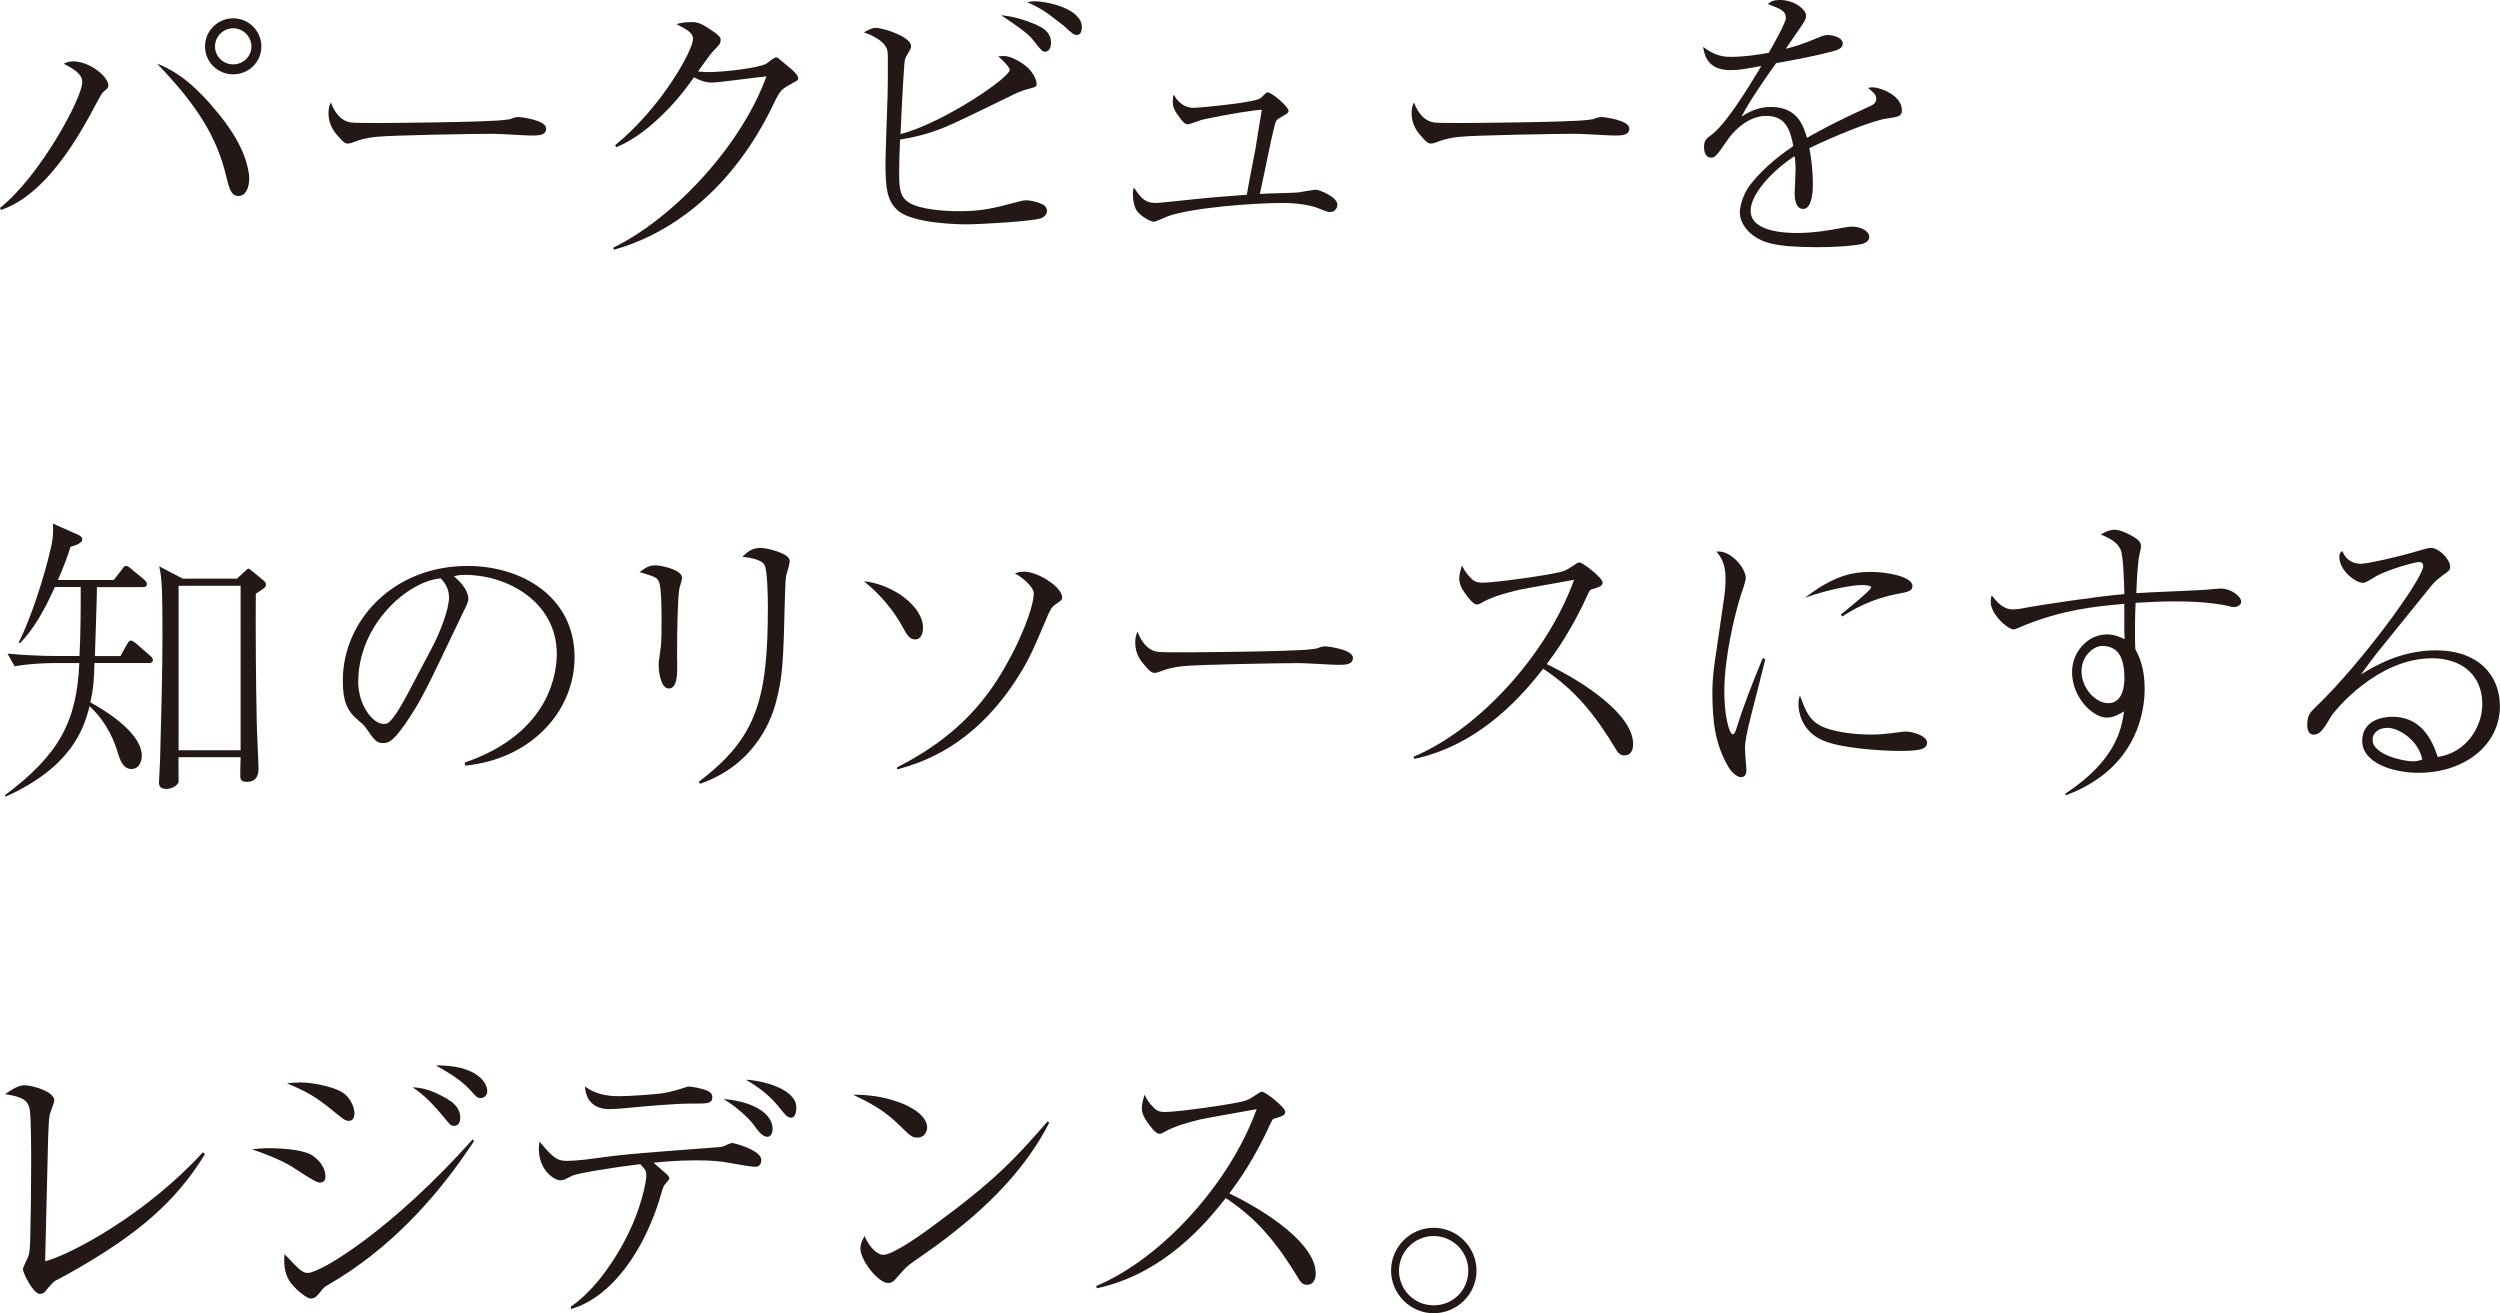<?xml version="1.0" encoding="UTF-8"?><svg id="_イヤー_2" xmlns="http://www.w3.org/2000/svg" viewBox="0 0 243.14 127.73"><defs><style>.cls-1{fill:#231815;}</style></defs><g id="footer"><g><path class="cls-1" d="M0,20.22c3.91-3.11,8-10.71,8-12.22,0-.63-.43-1.11-1.8-1.8,.26-.11,.43-.23,.94-.23,1.54,0,3.4,1.46,3.4,2.34,0,.23-.06,.26-.43,.57-.23,.2-.4,.54-.77,1.23C7.71,13.2,4.51,18.94,.09,20.42l-.09-.2ZM21.19,10.97c1.54,1.91,2.14,3.14,2.51,4.06,.4,1,.54,1.94,.54,2.26,0,1.03-.37,1.77-1.03,1.77-.74,0-.91-.69-1.2-1.88-.91-3.83-2.77-6.86-6.74-11,2.2,.86,4.03,2.46,5.91,4.8Zm1.49-3.74c-1.51,0-2.74-1.2-2.74-2.71s1.23-2.74,2.74-2.74,2.74,1.23,2.74,2.74-1.23,2.71-2.74,2.71Zm0-4.48c-.97,0-1.77,.8-1.77,1.77s.8,1.74,1.77,1.74,1.77-.77,1.77-1.74-.8-1.77-1.77-1.77Z"/><path class="cls-1" d="M33.84,11.85c.4,.11,.69,.11,3.2,.11,.51,0,9.97-.06,11.97-.29,.54-.06,.57-.06,.91-.2,.17-.06,.34-.09,.54-.09,.14,0,2.66,.29,2.66,1.11,0,.69-.74,.69-1.51,.69-.43,0-3.11-.17-3.71-.17-1.71,0-9.8,.14-11.2,.29-.34,.03-1.17,.11-1.97,.4-.54,.2-.69,.26-.89,.26s-.37,0-1.06-.83c-.2-.23-.83-.97-.83-2.06,0-.4,.03-.74,.23-1.11,.37,1.03,1,1.71,1.66,1.88Z"/><path class="cls-1" d="M59.66,24.08c6.03-2.97,12.48-10.03,14.88-16.65-.83,.06-4.57,.6-5.34,.6-.37,0-.83-.06-1.71-.51-.69,.97-1.77,2.49-3.69,4.23-.94,.86-2.29,1.91-3.86,2.57l-.11-.2c4.54-3.71,7.57-9.25,7.57-10.34,0-.57-.51-.86-1.6-1.43,.26-.09,.66-.2,1.43-.2,.51,0,.86,0,2.26,1,.51,.37,.6,.49,.6,.77,0,.26-.12,.43-.43,.74-.43,.43-.51,.51-1.77,2.29,.23,.03,.71,.06,1.03,.06,1.43,0,4.97-.4,5.63-.83,.14-.09,.74-.6,.91-.6,.14,0,.23,.06,.4,.23,1.2,.97,1.77,1.43,1.77,1.83,0,.17-.06,.17-.66,.51-.94,.51-1.09,.6-1.74,1.97-3.94,8.23-9.88,12.6-15.54,14.17l-.03-.2Z"/><path class="cls-1" d="M98.19,6.77c0-.31-1.09-1.29-1.11-1.29,.69-.06,1-.09,2.03,.49,1.51,.86,1.71,1.97,1.71,2.17,0,.29-.06,.31-.74,.49-.37,.09-.86,.26-1.17,.4-6.2,3.03-6.88,3.34-8.34,3.83-1.43,.46-2.54,.63-3.03,.71-.06,1.09-.09,2.17-.09,3.26,0,1.51,.09,2.29,.89,2.83,1.08,.74,3.6,.88,5,.88,2.17,0,3.28-.29,5.46-.86,.54-.14,.74-.2,1.03-.2,.34,0,1.03,.14,1.51,.37,.34,.14,.49,.43,.49,.66,0,.43-.46,.69-.57,.71-.77,.31-6.03,.6-7.26,.6-.46,0-5.31-.03-6.74-1.4-1-.94-1.14-2.17-1.14-4.51,0-1.03,.17-5.57,.2-6.51,.03-1.14,.03-2.29,.03-3.43,0-.94,0-1.23-.37-1.66-.37-.46-1.14-.88-1.97-1.17,.69-.34,.83-.43,1.17-.43,.69,0,3.43,.86,3.43,1.77,0,.23-.09,.34-.43,.94-.11,.17-.2,.34-.23,.86-.14,1.89-.29,4.88-.37,6.77,4.17-1.11,10.63-5.48,10.63-6.28Zm2.63-4.34c.43,.2,1.4,.6,1.4,1.74,0,.6-.31,.86-.57,.86-.29,0-.34-.09-1.11-1.06-.31-.4-.6-.77-3.17-2.49,1.2,.12,2.34,.46,3.46,.94Zm-.17-2.31c.94,0,4.57,.63,4.57,2.54,0,.37-.14,.74-.49,.74-.29,0-.4-.09-1.29-.91-.23-.17-1.11-.86-1.49-1.14-.94-.66-1.6-.94-2.06-1.14,.4-.06,.49-.09,.74-.09Z"/><path class="cls-1" d="M126.47,18.68c.23-.03,1.29-.23,1.49-.23,.37,0,2.11,.71,2.11,1.46,0,.26-.2,.71-.69,.71-.26,0-.49-.09-1.11-.34-.66-.29-2-.54-3.46-.54-3.03,0-8.86,.46-11.23,1.29-.23,.08-1.17,.54-1.37,.54-.31,0-1.49-.63-1.77-1.29-.26-.57-.26-1.31-.26-1.51,0-.11,0-.23,.09-.54,.71,1.03,1.06,1.51,2.14,1.51,.37,0,3.48-.34,4.08-.4,1-.11,3.57-.31,4.77-.4,.11-.71,.71-3.77,.83-4.4,.43-2.71,.51-3.11,.63-3.88-2.34,.23-5.77,.97-5.86,1-.23,.06-1.14,.43-1.34,.43-.31,0-.57-.34-.77-.63-.63-.83-.69-1.11-.69-1.63,0-.26,.03-.43,.09-.63,.57,1.03,1.34,1.29,1.97,1.29,.26,0,6.06-.49,6.51-.97,.46-.46,.54-.54,.66-.54,.4,0,2.03,1.4,2.03,1.8,0,.17-.06,.23-.71,.6-.46,.26-.51,.31-.63,.77-.26,1.03-.37,1.54-.71,3.2-.23,1.14-.29,1.37-.74,3.51,.63-.06,3.37-.08,3.94-.17Z"/><path class="cls-1" d="M139.18,11.85c.4,.11,.69,.11,3.2,.11,.51,0,9.97-.06,11.97-.29,.54-.06,.57-.06,.91-.2,.17-.06,.34-.09,.54-.09,.14,0,2.66,.29,2.66,1.11,0,.69-.74,.69-1.51,.69-.43,0-3.11-.17-3.71-.17-1.71,0-9.8,.14-11.2,.29-.34,.03-1.17,.11-1.97,.4-.54,.2-.69,.26-.89,.26s-.37,0-1.06-.83c-.2-.23-.83-.97-.83-2.06,0-.4,.03-.74,.23-1.11,.37,1.03,1,1.71,1.66,1.88Z"/><path class="cls-1" d="M173.68,1.71c0-.63-.51-.86-1.74-1.31,.23-.23,.49-.4,1.17-.4,1.4,0,2.54,.91,2.54,1.54,0,.14,0,.34-.4,.91-.23,.34-1.34,1.97-1.57,2.29,.71-.17,1.46-.37,3.31-1.14,.11-.06,.51-.2,.77-.2,.43,0,1.46,.23,1.46,.83,0,.46-.46,.63-1.11,.8-1.97,.49-3.03,.69-5.37,1.11-1.2,1.69-2.51,3.57-3.37,5.2,.66-.4,1.51-.94,2.86-.94,2.63,0,3.17,1.89,3.51,3,1.37-.77,2.88-1.6,6.14-3.08,.37-.17,.6-.34,.6-.74,0-.37-.34-.66-.8-1.03,.23-.06,.31-.06,.46-.06,.6,0,2.83,.71,2.83,2.23,0,.6-.31,.63-1.43,.8-1.51,.2-5.4,1.83-7.57,2.89,.14,.74,.34,1.91,.34,3.57,0,.29,0,2.34-.94,2.34-.8,0-.83-1.2-.83-1.54,0-.11,.09-1.89,.09-2.26,0-.09,0-.69-.09-1.34-2.2,1.43-4.28,3.71-4.28,5.31,0,2.11,3.54,2.17,4.54,2.17,1.51,0,3.17-.26,4.43-.51,.49-.09,.66-.11,.91-.11,.88,0,1.66,.46,1.66,1,0,.17-.11,.57-.8,.71-.71,.14-2.34,.29-4.17,.29-4.34,0-5.37-.49-6.25-1.09-.6-.4-1.37-1.26-1.37-2.31,0-.4,.2-1.6,1-2.66,.86-1.09,2.11-2.37,4.2-3.77-.31-1.69-.8-2.94-2.63-2.94-1.68,0-3.06,1.34-3.71,2.26-1.11,1.6-1.26,1.8-1.63,1.8-.69,0-.71-.83-.71-1.03,0-.66,.23-.83,.66-1.14,1.43-1.03,3.49-4.37,4.91-6.74-1.63,.29-2.14,.4-3,.4-2.29,0-2.54-1.54-2.66-2.26,.91,.66,1.57,.97,2.71,.97,1.23,0,2.66-.2,3.68-.4,.4-.71,1.66-2.91,1.66-3.4Z"/><path class="cls-1" d="M14.45,64.48h-5.26c-.06,1.83-.09,2.37-.4,3.83,2.26,1.23,5,3.26,5,5.17,0,.57-.26,1.31-1,1.31-.86,0-1.14-.97-1.34-1.6-.23-.77-.89-2.8-2.74-4.51-.54,2.17-1.74,5.91-8.17,8.8l-.06-.14c5.26-3.94,7-7.17,7.23-12.85h-2.6c-.6,0-2.31,.06-3.69,.31l-.69-1.23c1.49,.14,3.29,.23,4.77,.23h2.23c.12-2.29,.12-4.71,.12-6.71h-2.51c-1.17,2.57-2.11,4.11-3.4,5.48l-.11-.11c1.08-2.11,2.43-6.14,3.11-9.14,.29-1.2,.23-2,.2-2.4l2.46,1.09c.17,.09,.4,.2,.4,.46,0,.34-.63,.57-1.14,.71-.31,1-.69,2-1.23,3.23h5.43l.71-.91c.23-.31,.31-.46,.49-.46s.37,.17,.6,.37l1.14,.94c.11,.11,.29,.26,.29,.46,0,.29-.31,.29-.43,.29h-4.43c0,.97-.17,5.66-.2,6.71h2.48l.51-.91c.2-.34,.31-.6,.51-.6s.46,.26,.54,.31l1.31,1.14c.14,.11,.29,.26,.29,.43,0,.31-.31,.31-.43,.31Zm10.43-6.74c-.03,2.57,0,8.43,.09,12.45,0,.71,.17,3.88,.17,4.54,0,.34,0,1.31-1.14,1.31-.46,0-.6-.17-.63-.46,0-.03,0-1.29,.03-1.94h-6.03c-.03,.37,0,2.29,0,2.4-.09,.37-.66,.69-1.2,.69-.66,0-.71-.4-.71-.63s.11-1.89,.11-2.23c.11-4.06,.23-8.46,.23-12.17,0-1.34,0-4.11-.11-5.28-.03-.46-.11-.91-.2-1.34l2.29,1.2h5.26l.8-.74c.23-.2,.23-.23,.31-.23s.11,.03,.37,.23l.97,.8c.29,.23,.37,.31,.37,.51,0,.26-.09,.31-.97,.89Zm-1.48-.77h-6.03v16h6.03v-16Z"/><path class="cls-1" d="M45.21,74.16c8.54-2.94,8.94-9.08,8.94-10.57,0-5-4.74-7.68-8.94-7.68-.6,0-.77,.06-1.06,.14,1.4,1.17,1.4,2.03,1.4,2.17,0,.34-.09,.46-.69,1.71-3.49,7.31-3.8,8.03-5.43,10.45-.14,.2-1.06,1.54-1.63,1.77-.17,.09-.37,.12-.54,.12-.66,0-.86-.31-1.66-1.46-.2-.29-.37-.43-.77-.77-1.11-.91-1.49-1.91-1.49-3.86,0-5.74,4.83-11.14,12.14-11.14,5.23,0,10.4,2.97,10.4,8.88,0,5.23-4.2,9.91-10.63,10.54l-.06-.31Zm-3.23-11.11c.86-1.6,1.69-3.83,1.69-4.97,0-.97-.57-1.57-.8-1.83-3.2,.26-8.03,4.48-8.03,10.08,0,2.17,1.37,4.08,2.49,4.08,.17,0,.37-.03,.54-.2,.63-.63,1.14-1.57,1.66-2.51l2.46-4.66Z"/><path class="cls-1" d="M65.86,64.19v.91c0,.4,0,1.86-.8,1.86s-1-1.6-1-2.29c0-.29,.03-.43,.17-1.49,.06-.37,.11-.8,.11-2.71,0-.89,0-3.2-.23-3.83-.2-.49-.37-.54-1.91-1,.63-.49,1.03-.66,1.54-.66,.49,0,2.6,.4,2.6,1.23,0,.17-.29,1-.29,1.17-.14,.97-.2,3.83-.2,6.08v.71Zm2.11,11.83c5.63-4.26,6.71-7.97,6.71-17.02,0-.77-.03-3.6-.34-4.08-.34-.57-1.66-.71-2.14-.77,.37-.37,.89-.86,1.71-.86,.89,0,2.34,.51,2.69,.86,.2,.17,.2,.37,.2,.49,0,.23-.29,1.14-.34,1.34-.08,.46-.08,1.08-.11,1.74-.17,7-.23,8.03-.88,10.57-.31,1.17-1.74,6-7.4,7.94l-.09-.2Z"/><path class="cls-1" d="M89.77,61.05c0,.77-.34,1.14-.74,1.14-.57,0-.8-.4-1.29-1.29-1.31-2.37-3-3.77-3.71-4.37,2.83,.29,5.74,2.46,5.74,4.51Zm-2.51,13.57c3.46-1.77,7.11-4.29,9.88-8.74,2.2-3.54,3.4-6.94,3.4-8.17,0-.6-1.06-1.54-1.83-1.94,.29-.11,.49-.17,.91-.17,1.31,0,3.68,1.48,3.68,2.51,0,.23-.06,.26-.63,.66-.43,.29-.57,.6-.91,1.43-1.43,3.37-1.8,4.2-3.14,6.23-4.11,6.11-8.8,7.71-11.37,8.4v-.2Z"/><path class="cls-1" d="M112.3,63.33c.4,.11,.69,.11,3.2,.11,.51,0,9.97-.06,11.97-.29,.54-.06,.57-.06,.91-.2,.17-.06,.34-.09,.54-.09,.14,0,2.66,.29,2.66,1.11,0,.69-.74,.69-1.51,.69-.43,0-3.11-.17-3.71-.17-1.71,0-9.8,.14-11.2,.29-.34,.03-1.17,.11-1.97,.4-.54,.2-.69,.26-.89,.26s-.37,0-1.06-.83c-.2-.23-.83-.97-.83-2.06,0-.4,.03-.74,.23-1.11,.37,1.03,1,1.71,1.66,1.88Z"/><path class="cls-1" d="M137.49,73.59c6.34-2.66,12.97-9.94,15.6-17.2-.88,.17-4.71,.83-5.48,1-1.14,.29-2.34,.6-3.29,1.11-.4,.23-.51,.29-.69,.29-.37,0-.86-.69-1.2-1.17-.29-.4-.51-.83-.51-1.37,0-.4,.14-.86,.26-1.26,.14,.26,.26,.54,.6,.94,.49,.57,.74,.74,1.4,.74,1.26,0,7.06-.8,7.91-1.14,.34-.14,.49-.23,1.14-.66,.23-.17,.31-.17,.4-.17,.29,0,2.23,1.49,2.23,1.94,0,.34-.17,.4-1.09,.69-.14,.03-.23,.23-.31,.4-1.6,3.54-3.17,5.71-4.03,6.86,3.74,1.8,8.4,4.94,8.4,7.77,0,.2,0,1.11-.86,1.11-.43,0-.63-.29-.83-.63-1.89-3.11-3.8-5.66-7.06-7.8-1.77,2.26-5.94,7.37-12.54,8.77l-.06-.23Z"/><path class="cls-1" d="M171.68,64.13c-.2,.86-1.17,4.66-1.37,5.43-.43,1.71-.6,2.54-.6,3.28,0,.31,.14,1.97,.14,2,0,.34-.06,.74-.54,.74-.43,0-.94-.54-1.2-.97-1.29-2.2-1.57-4.37-1.57-7.31,0-.54,.03-1.49,.2-2.71l.91-6.25c.09-.54,.17-1.29,.17-2.09,0-1.57-.57-2.23-.89-2.6,1.31-.2,2.86,1.54,2.86,2.6,0,.2-.34,1.26-.46,1.57-.63,1.97-1.63,6.11-1.63,9.46,0,2.37,.49,4.14,.83,4.14,.17,0,.31-.43,.31-.46,.88-2.74,1.34-3.86,2.6-6.97l.23,.14Zm5.48,6.51c1.63,.74,4.11,.8,4.74,.8,1.03,0,1.51-.06,3.03-.26,.23-.03,.37-.03,.49-.03,.49,0,2,.37,2,1.08s-.97,.8-2.74,.8c-1.31,0-6-.2-7.77-1.2-1.77-.97-2-2.71-2-3.34,0-.37,.06-.6,.14-.86,.54,1.46,.89,2.43,2.11,3Zm1.88-10.88c.6-.49,2.94-2.37,2.94-2.63,0-.23-.83-.23-.89-.23-.83,0-3.03,.34-5.54,1.23,2.6-2,4.4-2.51,6.37-2.51,1.74,0,4.08,.49,4.08,1.37,0,.49-.4,.57-1.46,.77-2.57,.49-4.31,1.51-5.37,2.2l-.14-.2Z"/><path class="cls-1" d="M200.87,77.19c4.86-3.23,5.43-6.14,5.71-8-.54,.31-1.03,.6-1.69,.6-1.34,0-3.37-1.94-3.37-4.43,0-1.94,1.51-3.66,3.4-3.66,.69,0,1.2,.23,1.71,.46,0-.46-.03-.63-.03-.83v-2.6c-3.11,.26-6.06,.63-9.65,2.06-.17,.06-.94,.43-1.11,.43-.54,0-2.23-1.43-2.23-2.69,0-.14,0-.29,.09-.63,.83,1.08,1.4,1.37,2.11,1.37,.43,0,1.43-.2,1.57-.23,1.31-.23,6.48-1.03,9.23-1.26-.03-.8-.08-3.86-.4-4.4-.37-.71-1.06-1.03-1.89-1.4,.31-.17,.77-.46,1.34-.46s1.51,.46,2.11,.86c.4,.29,.46,.54,.46,.77,0,.11-.14,.77-.17,.86-.17,.77-.26,2.83-.29,3.68,1.09-.09,5.91-.26,6.88-.34,.2-.03,1.2-.11,1.29-.11,1.11,0,2.03,.8,2.03,1.26,0,.34-.37,.54-.69,.54-.14,0-.37-.03-.49-.09-1.91-.43-4.2-.46-5.29-.46-1.26,0-2.54,.06-3.8,.14-.06,1.26-.06,2.29-.06,2.77,0,.57,0,1,.03,1.74,.31,.57,.91,1.71,.91,3.83,0,1.17-.17,5.31-3.97,8.34-1.54,1.2-2.86,1.71-3.68,2.03l-.09-.17Zm1.57-11.91c0,1.69,1.4,3.11,2.6,3.11,1.57,0,1.57-2.11,1.57-2.43,0-2.29-.8-3.14-2.2-3.14-.69,0-1.97,.88-1.97,2.46Z"/><path class="cls-1" d="M229.69,54.82c.6,0,3.54-.66,5.23-1.17,.49-.14,1.26-.37,1.48-.37,.8,0,1.89,1.11,1.89,1.83,0,.34-.06,.37-.66,.8-.6,.46-.77,.57-1.26,1.17-.83,1.03-4.51,5.57-5.26,6.51-.37,.49-.8,1.03-1.49,2,1.43-.89,3.97-2.34,7.28-2.34,4.14,0,6.23,2.43,6.23,5.43,0,3.8-3.46,6.48-7.91,6.48-2.46,0-5.48-.94-5.48-3.11,0-1.91,1.83-2.34,2.91-2.34,2.34,0,3.68,1.51,4.43,3.91,2.86-.43,4.34-3,4.34-5.14,0-2.91-2.11-4.46-4.88-4.46-5.4,0-9.54,5.17-9.83,5.66-.71,1.2-1.06,1.77-1.69,1.77-.37,0-.63-.29-.63-.94,0-.94,.26-1.2,.91-1.83,4.46-4.29,10.37-12.43,10.37-13.62,0-.37-.26-.4-.4-.4-.46,0-3.26,.8-4.31,1.46-.31,.2-.91,.57-1.11,.57-.8,0-2.34-1.23-2.34-2.54,0-.29,.11-.43,.29-.57,.34,.86,1,1.26,1.89,1.26Zm2.46,15.97c-.71,0-1.4,.4-1.4,1.17,0,1.46,3.06,2.08,3.86,2.08,.2,0,.51,0,.97-.17-.31-1.74-2.17-3.09-3.43-3.09Z"/><path class="cls-1" d="M19.94,112.24c-2.8,4.57-6.46,7.8-13.11,11.54-.23,.14-1.29,.69-1.49,.8-.26,.2-.66,.66-.94,1.03-.06,.06-.23,.23-.51,.23-.66,0-1.66-2.03-1.66-2.4,0-.2,.46-1.06,.51-1.23,.12-.26,.17-.69,.2-1.71,.06-2.49,.09-4.97,.09-7.46,0-1.06,0-4.34-.14-5.14-.17-.89-.69-1.23-2.4-1.49,.74-.49,1.29-.86,1.88-.86,.83,0,2.91,.63,2.91,1.46,0,.23-.43,1.26-.46,1.46-.09,.54-.11,1.63-.14,2.23-.12,4.94-.17,6.86-.29,11.97,2.63-.71,9.88-4.63,15.34-10.6l.2,.17Z"/><path class="cls-1" d="M26.19,111.67c1.4,0,3.4,.17,4.2,.71,.89,.6,1.26,1.4,1.26,2.03,0,.4-.14,.6-.6,.6-.4,0-2.34-1.37-2.8-1.63-1.23-.69-2.26-1.09-3.74-1.6,.54-.06,1-.11,1.69-.11Zm19.91-.69c-3.69,5.63-8.34,10.6-14.17,13.97-.4,.23-.43,.26-.86,.8-.31,.4-.54,.54-.86,.54s-1.26-.69-1.88-1.46c-.54-.69-.77-1.54-.66-2.86,1.49,1.6,1.8,1.83,2.26,1.83,1.26,0,8.2-4.2,16.05-13l.12,.17Zm-16.97-5.71c1.46,0,3.83,.51,4.54,1.26,.49,.49,.8,1.2,.8,1.71,0,.49-.17,.77-.54,.77s-.51-.14-1.71-1.11c-1.6-1.31-2.49-1.77-4.31-2.54,.54-.06,.83-.08,1.23-.08Zm14.4,1.63c.34,.2,1.23,.74,1.23,1.8,0,.54-.26,.8-.6,.8-.31,0-.37-.09-1.03-.89-1.57-1.91-2.43-2.46-3-2.86,.63,.03,1.6,.09,3.4,1.14Zm3.86-.8c0,.49-.34,.69-.63,.69-.31,0-.34,0-1.11-.86-.83-.89-1.94-1.57-3.26-2.31,3.88-.06,5,1.63,5,2.49Z"/><path class="cls-1" d="M55.49,127.1c2.66-1.83,4.51-5.03,5.2-6.31,1.8-3.37,2.17-6.06,2.17-6.46,0-.46-.09-.57-.6-1.11-2.49,.29-6.11,.89-6.57,1.11-.74,.37-.88,.46-1.2,.46-.6,0-2.08-1-2.08-3.03,0-.2,0-.34,.06-.74,1.43,1.74,1.83,1.88,2.69,1.88,.2,0,1.23-.03,2.6-.23,2.94-.4,3.23-.43,12.23-1.11,.31-.03,.49-.11,.71-.23,.4-.17,.46-.17,.54-.17,.06,0,2.8,.66,2.8,1.66,0,.31-.14,.66-.57,.66-.31,0-1.54-.2-2.29-.34-1.03-.2-1.94-.29-3.48-.29-1.97,0-3.49,.17-4.14,.23,1.26,1.09,1.37,1.2,1.4,1.23,.08,.11,.14,.2,.14,.29,0,.14-.49,.63-.54,.74s-.11,.31-.14,.37c-1.66,6.06-5.08,10.51-8.88,11.6l-.03-.2Zm11.68-19.77c-1.57,0-4.8,.29-6.51,.46-.6,.06-1.14,.08-1.4,.08-1.31,0-2.26-.66-2.37-2.2,1.26,.91,2.6,.94,3.4,.94,.88,0,3.48-.17,4.31-.31,.49-.09,1.06-.23,1.89-.49,.31-.11,.4-.14,.51-.14,.23,0,1.23,.17,1.77,.4,.26,.11,.51,.29,.51,.63,0,.63-.49,.63-1.71,.63h-.4Zm7.97,2.49c0,.37-.17,.74-.51,.74-.51,0-.97-.66-1.4-1.26-.37-.49-1.63-1.71-2.86-2.4,1.94,.09,4.77,1,4.77,2.91Zm2.31-2.09c0,.09,0,.97-.51,.97-.37,0-.6-.31-1.23-1.09-.23-.29-1.23-1.51-3.17-2.6,1.69,.08,4.91,.91,4.91,2.71Z"/><path class="cls-1" d="M90.17,109.67c0,.2-.14,.97-.97,.97-.51,0-.74-.23-1.63-1.11-1.57-1.57-3-2.29-4.6-3.06,3.46-.06,7.2,1.4,7.2,3.2Zm11.88-.49c-2.14,4.2-5.46,7.63-9.14,10.54-1.31,1.06-2.46,1.86-3.94,2.89-.83,.57-.91,.69-1.83,1.74-.2,.23-.4,.43-.77,.43-.94,0-2.69-2.17-2.69-3.37,0-.49,.23-.86,.4-1.2,.51,1.17,1.26,1.83,1.83,1.83,.91,0,3.57-1.88,4.63-2.66,6.17-4.51,8.11-6.6,11.34-10.31l.17,.11Z"/><path class="cls-1" d="M106.62,125.07c6.34-2.66,12.97-9.94,15.6-17.2-.88,.17-4.71,.83-5.48,1-1.14,.29-2.34,.6-3.29,1.11-.4,.23-.51,.29-.69,.29-.37,0-.86-.69-1.2-1.17-.29-.4-.51-.83-.51-1.37,0-.4,.14-.86,.26-1.26,.14,.26,.26,.54,.6,.94,.49,.57,.74,.74,1.4,.74,1.26,0,7.06-.8,7.91-1.14,.34-.14,.49-.23,1.14-.66,.23-.17,.31-.17,.4-.17,.29,0,2.23,1.49,2.23,1.94,0,.34-.17,.4-1.09,.69-.14,.03-.23,.23-.31,.4-1.6,3.54-3.17,5.71-4.03,6.86,3.74,1.8,8.4,4.94,8.4,7.77,0,.2,0,1.11-.86,1.11-.43,0-.63-.29-.83-.63-1.89-3.11-3.8-5.66-7.06-7.8-1.77,2.26-5.94,7.37-12.54,8.77l-.06-.23Z"/><path class="cls-1" d="M135.29,123.58c0-2.31,1.86-4.17,4.14-4.17s4.17,1.86,4.17,4.17-1.91,4.14-4.17,4.14-4.14-1.88-4.14-4.14Zm7.51,0c0-1.86-1.51-3.37-3.37-3.37s-3.37,1.54-3.37,3.37,1.46,3.37,3.37,3.37,3.37-1.49,3.37-3.37Z"/></g></g></svg>